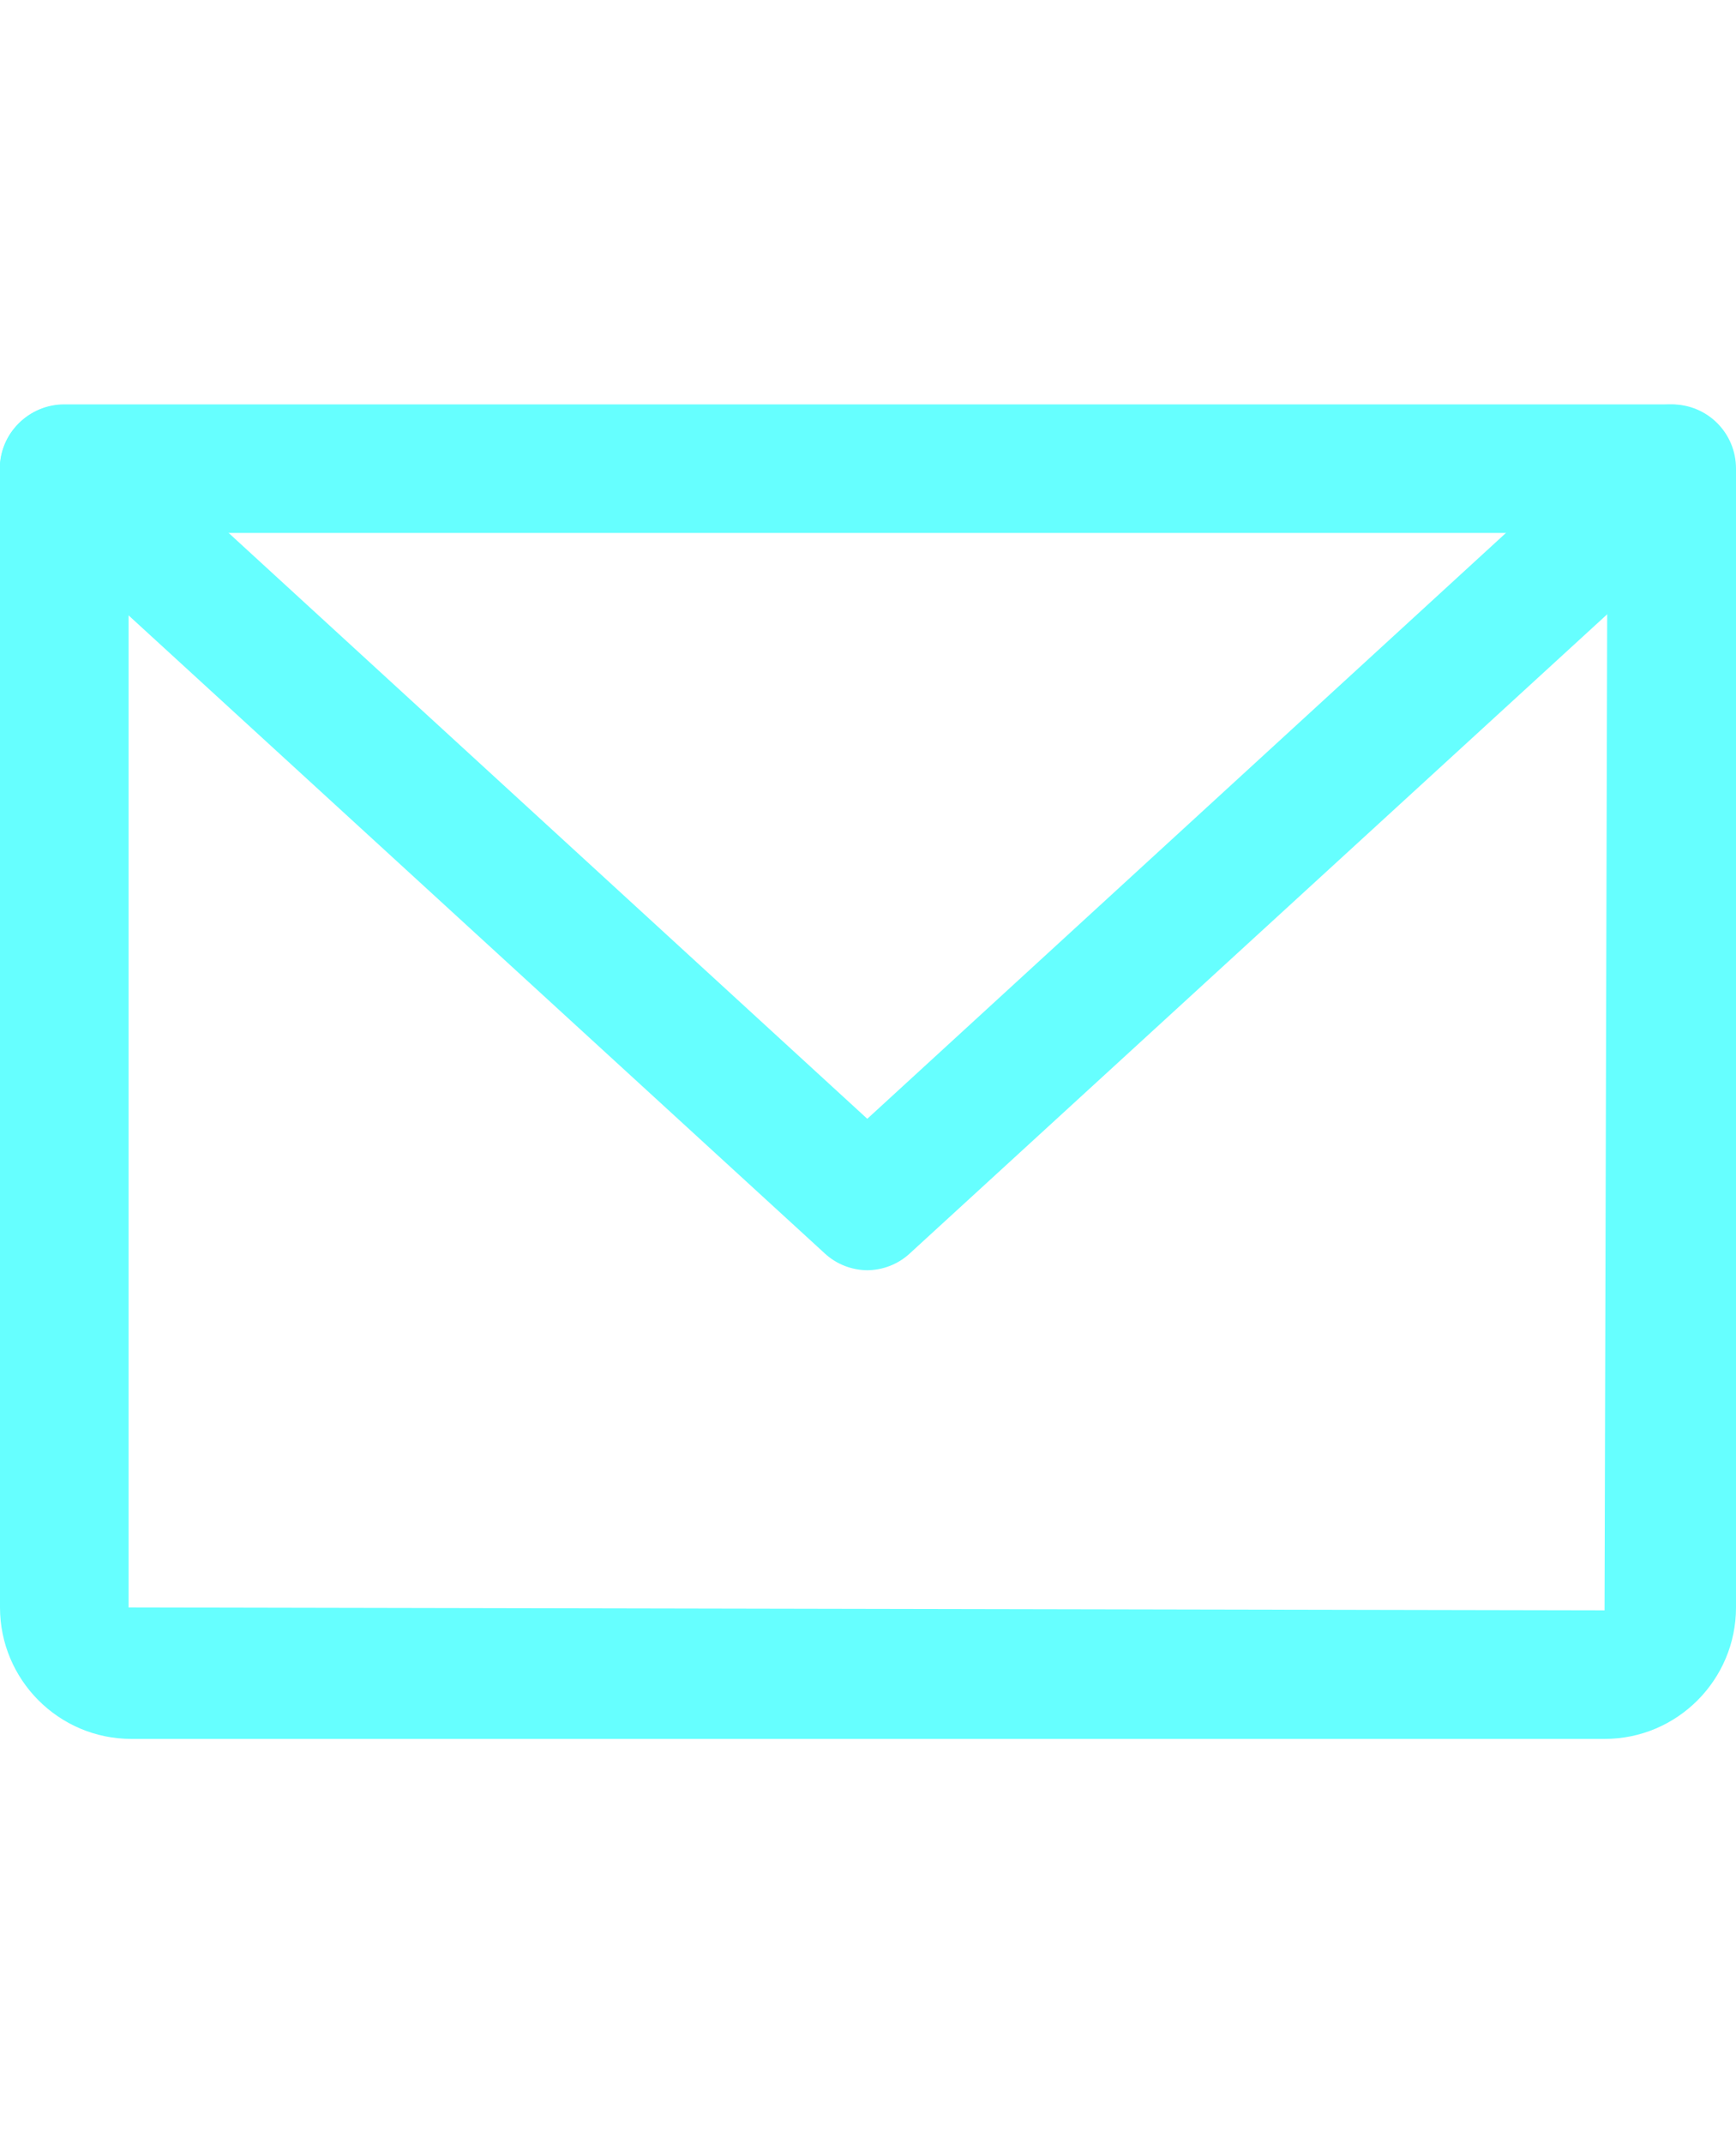 <?xml version="1.0" encoding="UTF-8"?>
<svg id="Layer_2" data-name="Layer 2" xmlns="http://www.w3.org/2000/svg" viewBox="0 0 24.3 30">
  <defs>
    <style>
      .cls-1 {
        fill: #6ff;
      }

      .cls-1, .cls-2 {
        stroke-width: 0px;
      }

      .cls-2 {
        fill: none;
      }
    </style>
  </defs>
  <g id="Layer_1-2" data-name="Layer 1">
    <g>
      <rect class="cls-2" x="0" width="24.3" height="30"/>
      <path class="cls-1" d="M22.46,24.34H1.84C.82,24.34,0,23.51,0,22.5V6.56C0,6.07.4,5.66.9,5.66h22.5c.5,0,.9.4.9.9v15.94c0,1.01-.82,1.84-1.84,1.84ZM1.8,7.46v15.04l20.66.04.04-15.08H1.8Z"/>
      <path class="cls-1" d="M12.15,17.78c-.22,0-.44-.08-.61-.24L.29,7.23c-.37-.34-.39-.91-.06-1.27.34-.37.91-.39,1.27-.06l10.64,9.76,10.64-9.76c.37-.34.93-.31,1.27.06.34.37.31.94-.06,1.27l-11.25,10.31c-.17.16-.39.24-.61.24Z"/>
    </g>
  </g>
</svg>